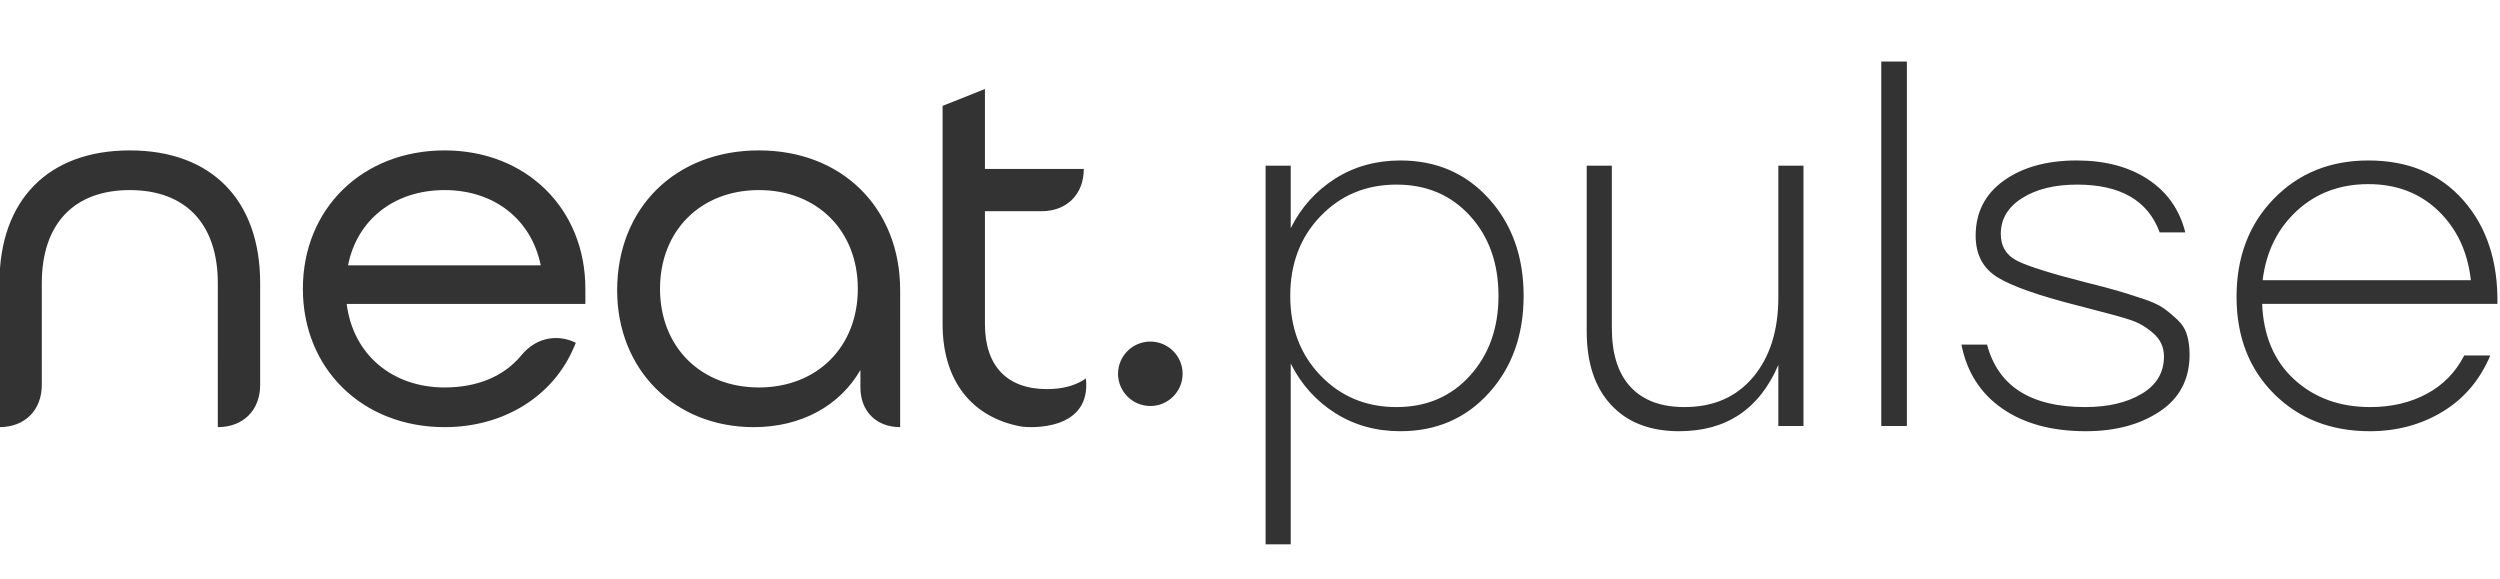 <svg xmlns="http://www.w3.org/2000/svg" width="259" height="60" viewBox="0 0 259 60"><g fill="none" fill-rule="evenodd"><path fill="#333" d="M13.448,15.582 C4.991,15.582 -0.057,20.72 -0.057,29.327 L-0.059,39.873 L-0.059,44.252 C2.574,44.252 4.33,42.499 4.33,39.873 L4.331,29.327 C4.331,23.205 7.654,19.693 13.448,19.693 C19.242,19.693 22.565,23.205 22.565,29.327 L22.564,39.873 L22.564,44.252 C25.198,44.252 26.953,42.499 26.953,39.873 L26.953,29.327 C26.953,20.72 21.904,15.582 13.448,15.582 M36.057,27.486 C36.996,22.736 40.876,19.693 46.066,19.693 C51.197,19.693 55.056,22.735 56.019,27.486 L36.057,27.486 Z M46.066,15.582 C37.555,15.582 31.378,21.61 31.378,29.917 C31.378,38.223 37.555,44.252 46.066,44.252 C52.192,44.252 57.335,41.057 59.486,35.913 L59.654,35.515 C58.031,34.697 55.712,34.736 53.988,36.836 C52.216,38.979 49.459,40.141 46.066,40.141 C40.593,40.141 36.566,36.684 35.918,31.489 L60.645,31.489 L60.645,29.917 C60.645,21.61 54.514,15.582 46.066,15.582 L46.066,15.582 Z M78.624,40.141 C72.592,40.141 68.378,35.937 68.378,29.917 C68.378,23.896 72.592,19.693 78.624,19.693 C84.657,19.693 88.87,23.896 88.87,29.917 C88.87,35.937 84.657,40.141 78.624,40.141 M78.624,15.581 C69.976,15.581 63.937,21.543 63.937,30.078 C63.937,38.291 69.888,44.252 78.087,44.252 C82.966,44.252 86.98,42.071 89.139,38.334 L89.139,40.142 C89.139,42.608 90.786,44.252 93.257,44.252 L93.258,30.078 C93.258,21.543 87.24,15.581 78.624,15.581 M108.47,40.311 C104.323,40.311 102.04,37.918 102.04,33.573 L102.04,21.882 L107.893,21.882 C110.526,21.882 112.281,20.131 112.281,17.502 L107.893,17.502 L102.04,17.502 L102.04,9.219 L97.652,10.97 L97.652,33.573 C97.652,39.405 100.632,43.218 105.761,44.182 C106.782,44.354 113.09,44.629 112.498,39.21 C111.466,39.935 110.115,40.311 108.47,40.311 M119.174,35.386 C117.33,35.386 115.829,36.884 115.829,38.723 C115.829,40.564 117.33,42.062 119.174,42.062 C121.019,42.062 122.519,40.564 122.519,38.723 C122.519,36.884 121.019,35.386 119.174,35.386"/><path fill="#333" fill-rule="nonzero" d="M145.071,16.624 C148.805,16.624 151.869,17.948 154.26,20.596 C156.652,23.244 157.847,26.595 157.847,30.649 C157.847,34.703 156.652,38.054 154.26,40.702 C151.869,43.35 148.805,44.674 145.071,44.674 C142.548,44.674 140.296,44.045 138.314,42.786 C136.332,41.527 134.8,39.819 133.719,37.662 L133.719,56.394 L131.115,56.394 L131.115,17.163 L133.719,17.163 L133.719,23.637 C134.8,21.479 136.332,19.771 138.314,18.512 C140.296,17.253 142.548,16.624 145.071,16.624 Z M144.678,42.173 C147.79,42.173 150.329,41.086 152.294,38.912 C154.26,36.738 155.243,33.984 155.243,30.649 C155.243,27.282 154.26,24.519 152.294,22.362 C150.329,20.204 147.79,19.125 144.678,19.125 C141.533,19.125 138.912,20.212 136.815,22.386 C134.718,24.56 133.67,27.314 133.67,30.649 C133.67,33.984 134.718,36.738 136.815,38.912 C138.912,41.086 141.533,42.173 144.678,42.173 Z M184.236,17.163 L186.84,17.163 L186.84,44.135 L184.236,44.135 L184.236,37.809 C182.27,42.386 178.847,44.674 173.965,44.674 C170.951,44.674 168.601,43.767 166.914,41.952 C165.227,40.138 164.383,37.596 164.383,34.327 L164.383,17.163 L166.987,17.163 L166.987,33.984 C166.987,36.664 167.634,38.7 168.928,40.089 C170.223,41.478 172.082,42.173 174.506,42.173 C177.52,42.173 179.895,41.135 181.631,39.059 C183.368,36.983 184.236,34.229 184.236,30.796 L184.236,17.163 Z M194.899,44.135 L194.899,6.375 L197.553,6.375 L197.553,44.135 L194.899,44.135 Z M216.079,44.674 C212.574,44.674 209.691,43.889 207.43,42.32 C205.17,40.751 203.761,38.544 203.204,35.7 L205.858,35.7 C207.004,40.015 210.395,42.173 216.03,42.173 C218.389,42.173 220.338,41.715 221.878,40.8 C223.417,39.885 224.187,38.593 224.187,36.926 C224.187,35.978 223.827,35.185 223.106,34.548 C222.385,33.91 221.615,33.452 220.796,33.175 C219.977,32.897 218.536,32.496 216.472,31.973 C215.981,31.842 215.604,31.744 215.342,31.679 C211.214,30.633 208.405,29.644 206.914,28.712 C205.424,27.78 204.678,26.35 204.678,24.421 C204.678,22.002 205.653,20.098 207.602,18.708 C209.551,17.319 212.066,16.624 215.145,16.624 C218.094,16.624 220.559,17.278 222.541,18.586 C224.523,19.893 225.809,21.724 226.398,24.078 L223.745,24.078 C222.533,20.776 219.683,19.125 215.194,19.125 C212.868,19.125 210.968,19.591 209.494,20.523 C208.02,21.454 207.283,22.688 207.283,24.225 C207.283,25.533 207.864,26.473 209.027,27.045 C210.19,27.617 212.574,28.361 216.177,29.276 C217.619,29.636 218.7,29.922 219.42,30.134 C220.141,30.347 220.993,30.616 221.976,30.943 C222.959,31.27 223.679,31.597 224.138,31.924 C224.597,32.251 225.072,32.643 225.563,33.101 C226.054,33.559 226.39,34.09 226.57,34.695 C226.751,35.3 226.841,35.978 226.841,36.73 C226.841,39.28 225.817,41.241 223.769,42.614 C221.722,43.987 219.158,44.674 216.079,44.674 Z M245.367,16.624 C249.495,16.624 252.771,17.997 255.195,20.743 C257.619,23.489 258.799,27.069 258.733,31.483 L234.359,31.483 C234.49,34.785 235.596,37.392 237.676,39.304 C239.757,41.217 242.386,42.173 245.563,42.173 C247.758,42.173 249.707,41.715 251.411,40.8 C253.115,39.885 254.409,38.561 255.293,36.828 L257.996,36.828 C256.915,39.378 255.26,41.323 253.033,42.663 C250.805,44.004 248.299,44.674 245.514,44.674 C241.485,44.674 238.176,43.383 235.588,40.8 C233,38.217 231.706,34.866 231.706,30.747 C231.706,26.628 232.991,23.244 235.563,20.596 C238.135,17.948 241.403,16.624 245.367,16.624 Z M245.367,19.076 C242.418,19.076 239.945,20 237.947,21.847 C235.948,23.694 234.769,26.088 234.408,29.031 L255.981,29.031 C255.654,26.088 254.531,23.694 252.615,21.847 C250.698,20 248.282,19.076 245.367,19.076 Z"/></g></svg>